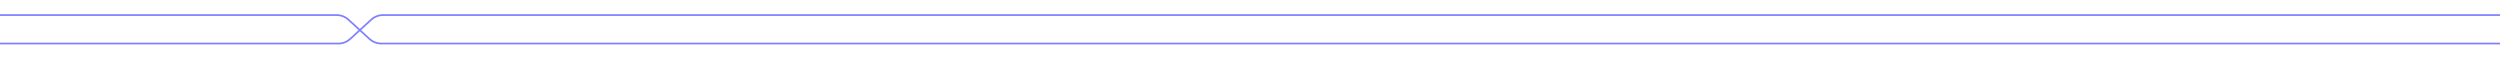 <?xml version="1.0" encoding="UTF-8"?>
<svg id="Warstwa_1" data-name="Warstwa 1" xmlns="http://www.w3.org/2000/svg" viewBox="0 0 2176.84 51.02">
  <defs>
    <style>
      .cls-1 {
        fill: #8080ff;
      }
    </style>
  </defs>
  <path class="cls-1" d="M333.51,13.86h1844.99v-1.5H333.51c-3.98,0-7.79,1.48-10.73,4.17l-9.46,8.67-9.46-8.67c-2.94-2.69-6.75-4.17-10.73-4.17H0v1.5h293.14c3.6,0,7.05,1.34,9.71,3.78l9.36,8.58-7.82,7.17c-2.66,2.44-6.11,3.78-9.71,3.78H0v1.5h294.68c3.98,0,7.79-1.48,10.73-4.17l7.92-7.25,7.92,7.25c2.94,2.69,6.75,4.17,10.73,4.17h1846.53v-1.5H331.97c-3.6,0-7.05-1.34-9.71-3.78l-7.82-7.17,9.36-8.58c2.66-2.44,6.11-3.78,9.71-3.78Z"/>
</svg>